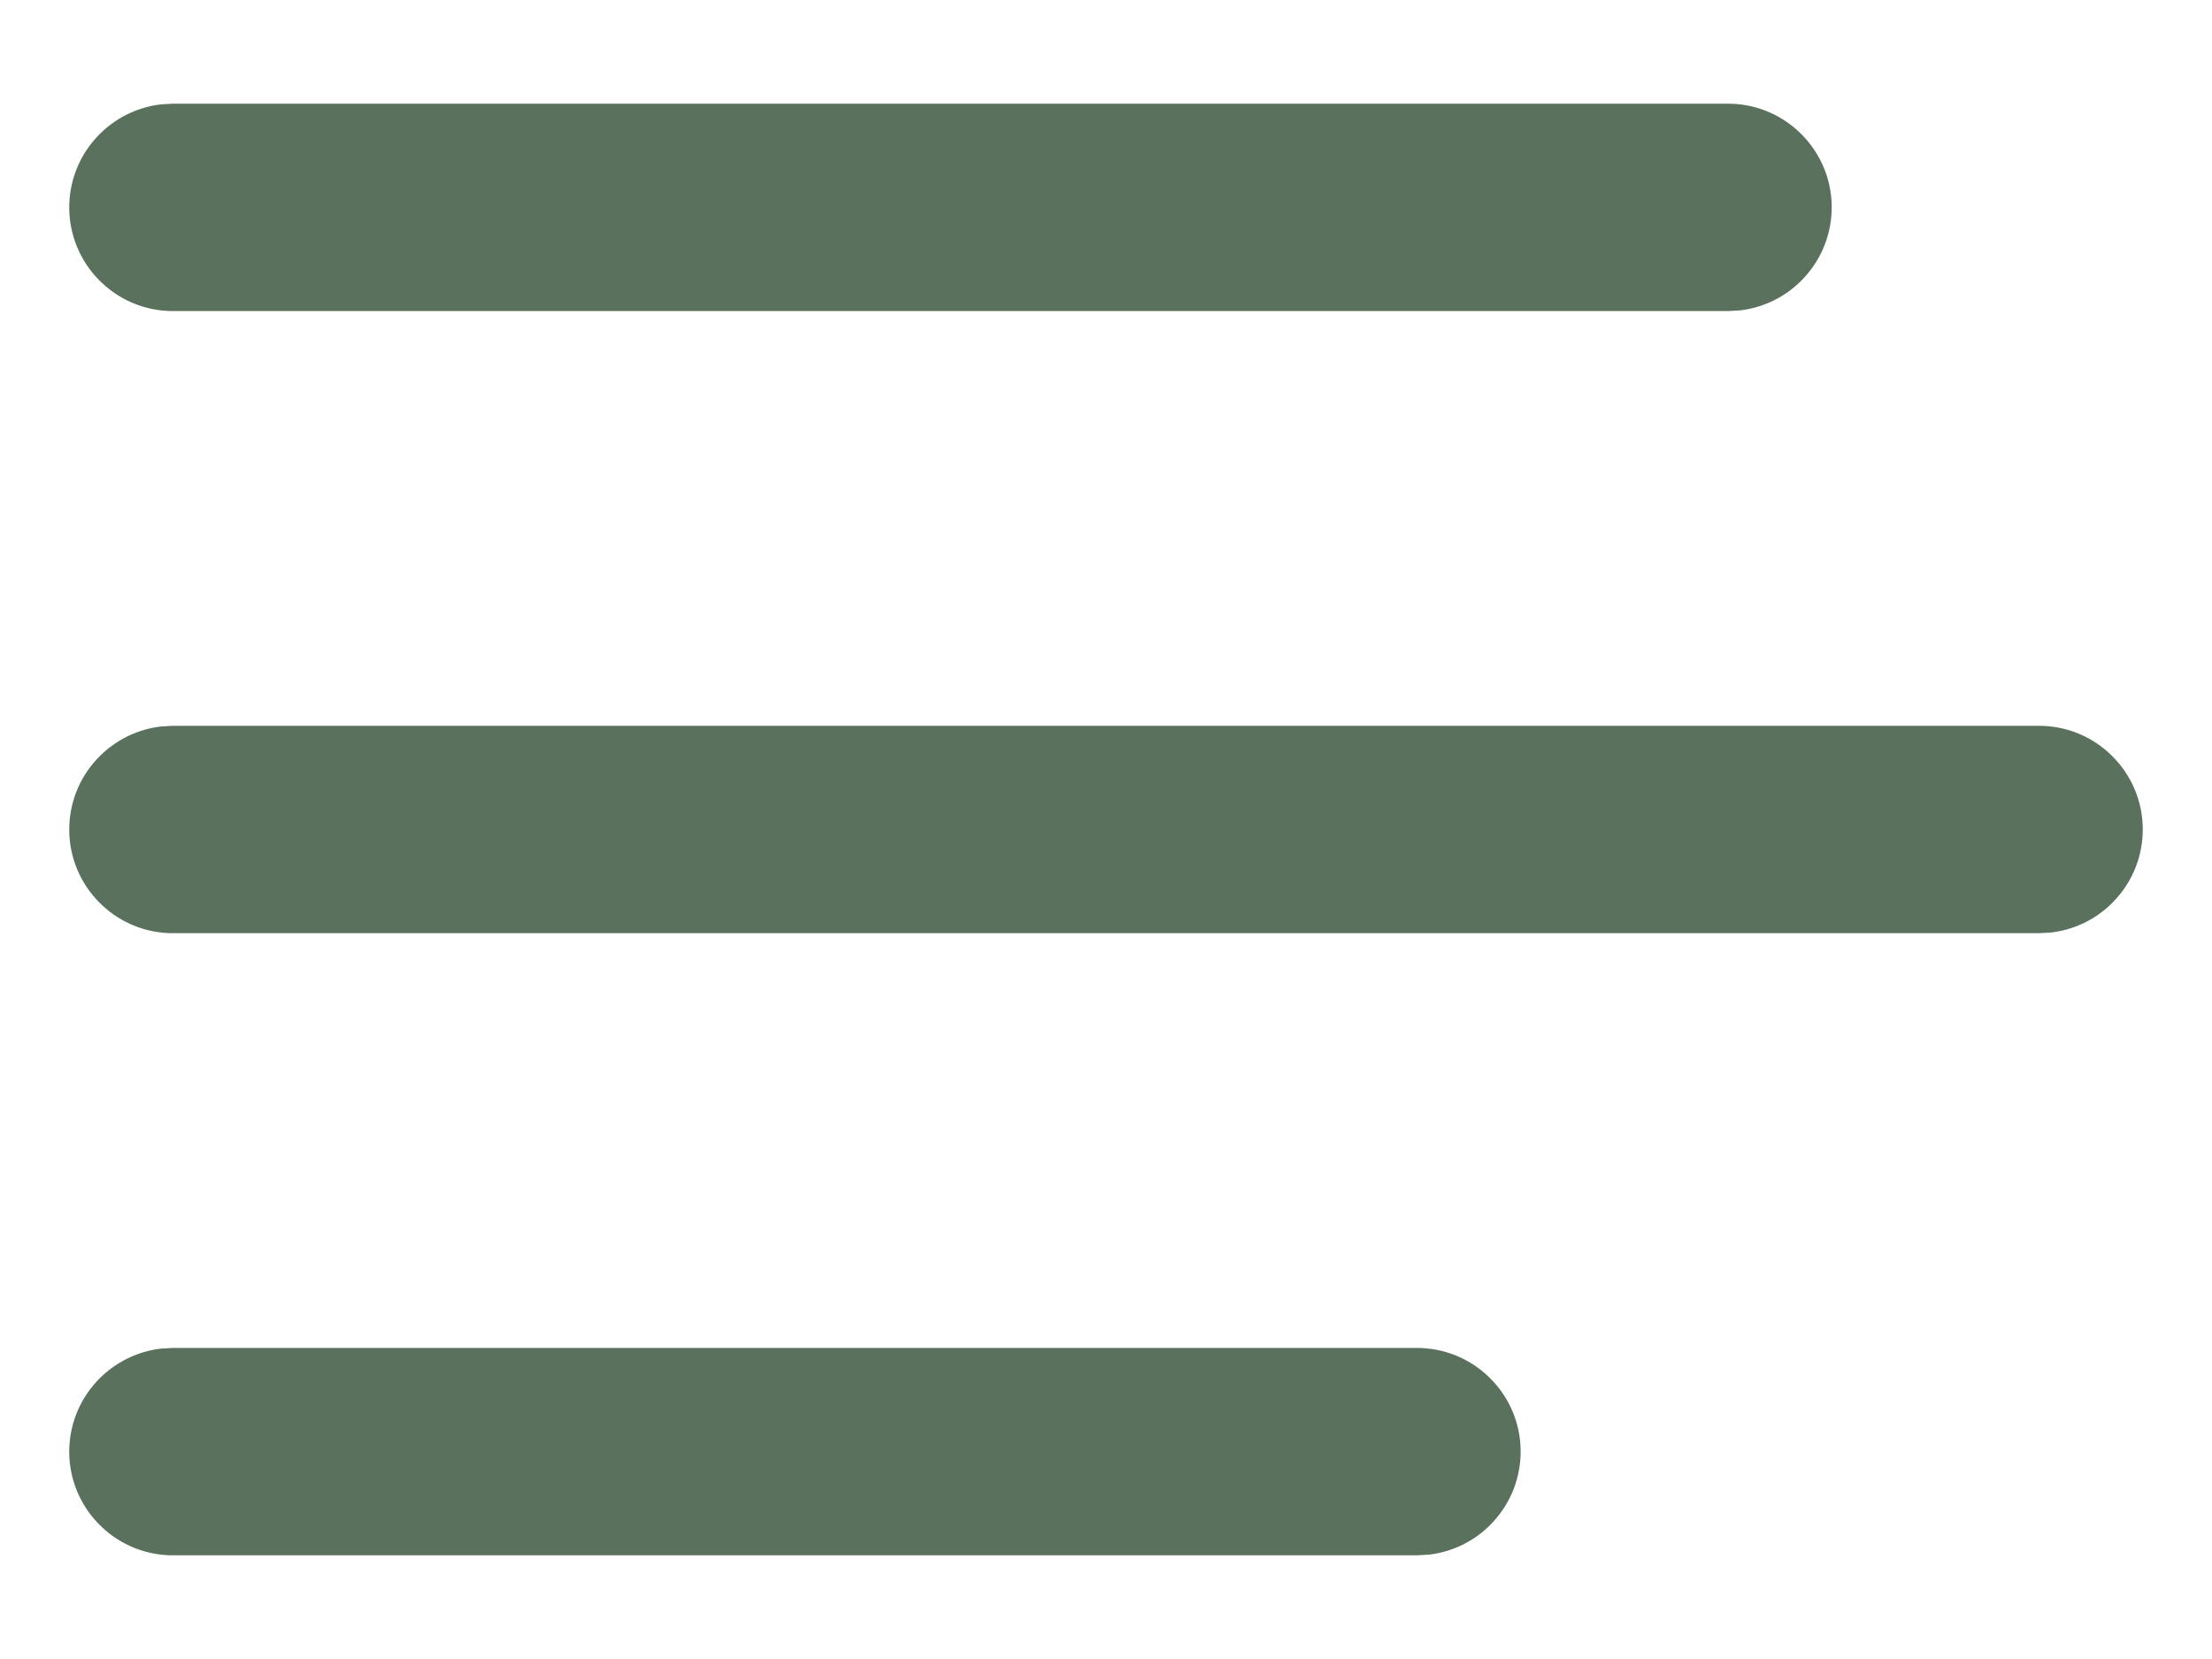 <svg width="16" height="12" viewBox="0 0 16 12" fill="none" xmlns="http://www.w3.org/2000/svg">
<path d="M1.25 9.75H10.25C10.441 9.75 10.625 9.823 10.764 9.955C10.903 10.086 10.987 10.265 10.998 10.456C11.009 10.647 10.947 10.835 10.824 10.981C10.702 11.128 10.528 11.222 10.338 11.245L10.25 11.25H1.25C1.059 11.25 0.875 11.177 0.736 11.045C0.597 10.914 0.513 10.735 0.502 10.544C0.491 10.353 0.553 10.165 0.676 10.019C0.799 9.872 0.973 9.778 1.162 9.755L1.25 9.75ZM1.25 5.25H14.75C14.941 5.25 15.125 5.323 15.264 5.455C15.403 5.586 15.487 5.765 15.498 5.956C15.509 6.147 15.447 6.335 15.324 6.481C15.202 6.628 15.028 6.722 14.838 6.745L14.75 6.75H1.25C1.059 6.75 0.875 6.677 0.736 6.545C0.597 6.414 0.513 6.235 0.502 6.044C0.491 5.853 0.553 5.665 0.676 5.519C0.799 5.372 0.973 5.278 1.162 5.255L1.25 5.25ZM1.25 0.75H12.5C12.691 0.75 12.875 0.823 13.014 0.955C13.153 1.086 13.237 1.265 13.248 1.456C13.259 1.647 13.197 1.835 13.074 1.981C12.952 2.128 12.778 2.222 12.588 2.245L12.5 2.25H1.25C1.059 2.25 0.875 2.177 0.736 2.045C0.597 1.914 0.513 1.735 0.502 1.544C0.491 1.353 0.553 1.165 0.676 1.019C0.799 0.872 0.973 0.778 1.162 0.755L1.25 0.75Z" fill="#5A715E"/>
</svg>
